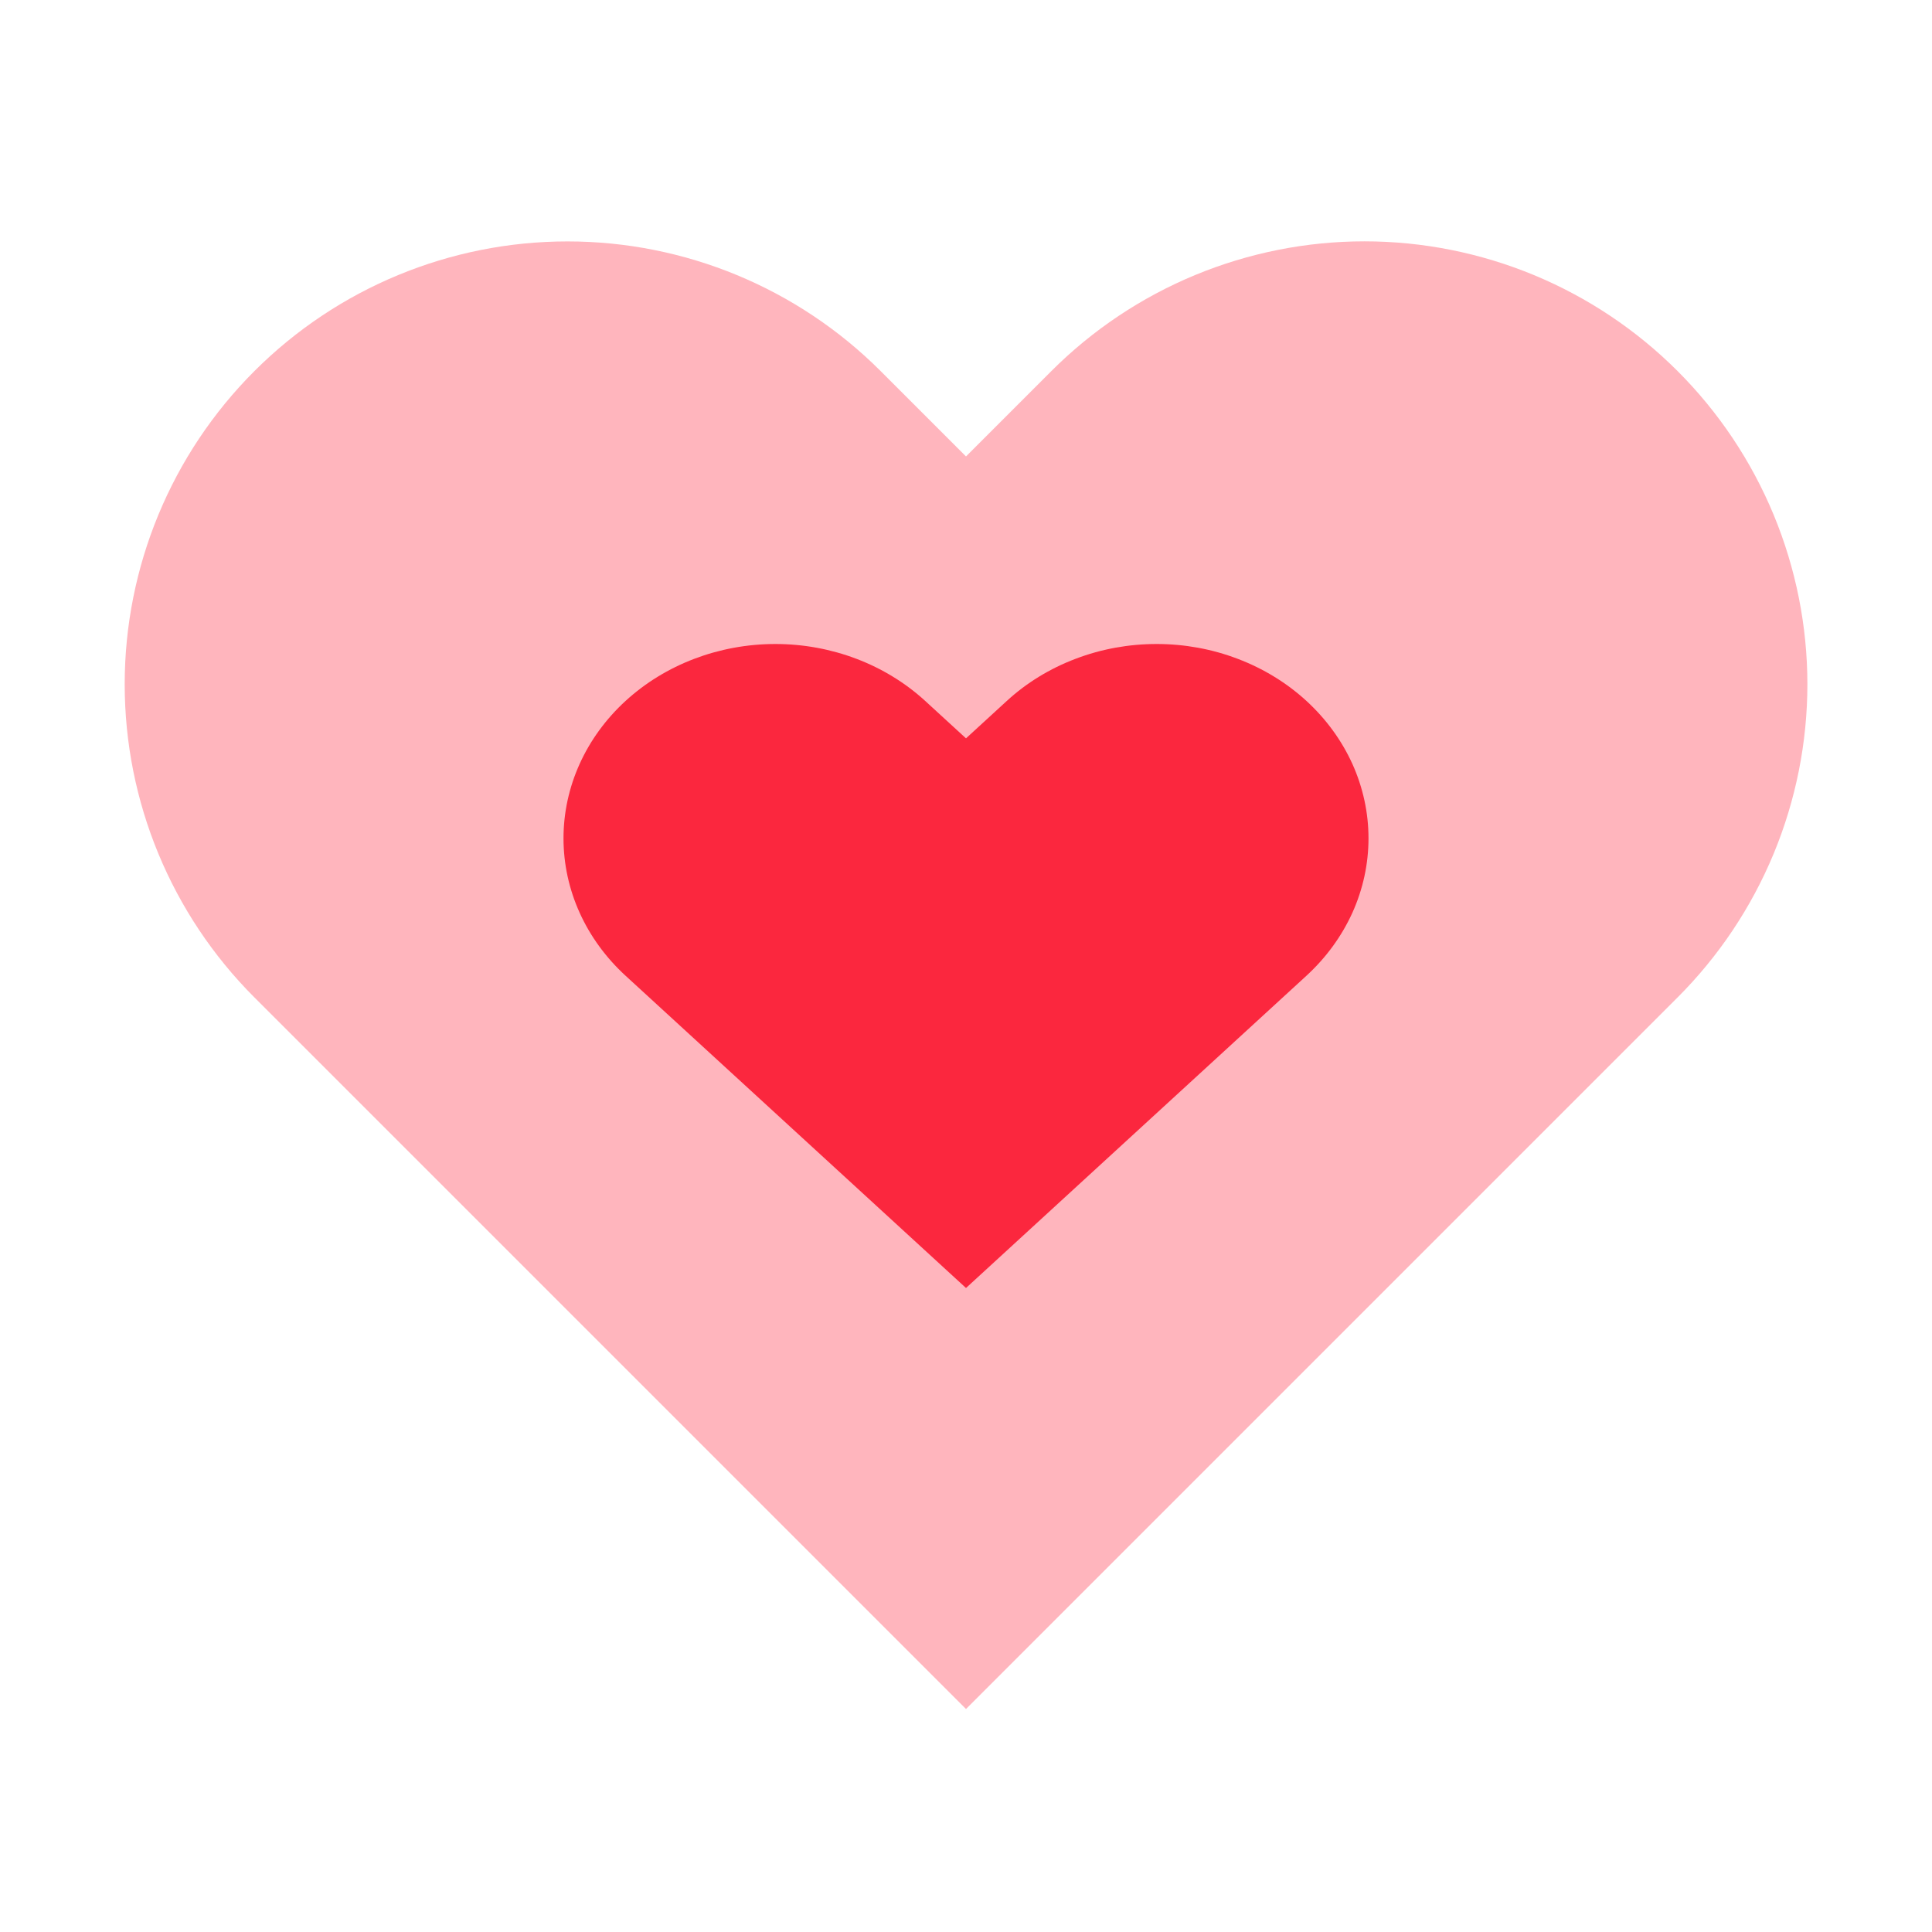 <svg width="24" height="24" viewBox="0 0 24 24" fill="none" xmlns="http://www.w3.org/2000/svg">
<path d="M20.84 4.61C20.329 4.099 19.723 3.694 19.055 3.417C18.388 3.141 17.672 2.998 16.95 2.998C16.227 2.998 15.512 3.141 14.845 3.417C14.177 3.694 13.571 4.099 13.06 4.61L12 5.67L10.94 4.61C9.908 3.578 8.509 2.999 7.05 2.999C5.591 2.999 4.192 3.578 3.16 4.61C2.128 5.642 1.549 7.041 1.549 8.5C1.549 9.959 2.128 11.358 3.16 12.39L4.22 13.45L12 21.23L19.78 13.45L20.84 12.39C21.351 11.879 21.756 11.273 22.033 10.605C22.309 9.938 22.452 9.222 22.452 8.5C22.452 7.778 22.309 7.062 22.033 6.395C21.756 5.727 21.351 5.121 20.84 4.61Z" fill="#FFB5BD"/>
<path d="M16.229 8.707C15.985 8.483 15.694 8.305 15.375 8.184C15.056 8.062 14.714 8 14.368 8C14.022 8 13.68 8.062 13.361 8.184C13.041 8.305 12.751 8.483 12.507 8.707L12 9.172L11.493 8.707C10.999 8.255 10.33 8 9.632 8C8.934 8 8.264 8.255 7.771 8.707C7.277 9.16 7 9.774 7 10.414C7 11.054 7.277 11.668 7.771 12.121L8.278 12.586L12 16L15.722 12.586L16.229 12.121C16.473 11.897 16.667 11.631 16.8 11.338C16.932 11.045 17 10.731 17 10.414C17 10.097 16.932 9.783 16.8 9.49C16.667 9.197 16.473 8.931 16.229 8.707Z" fill="#FB273E"/>
</svg>
